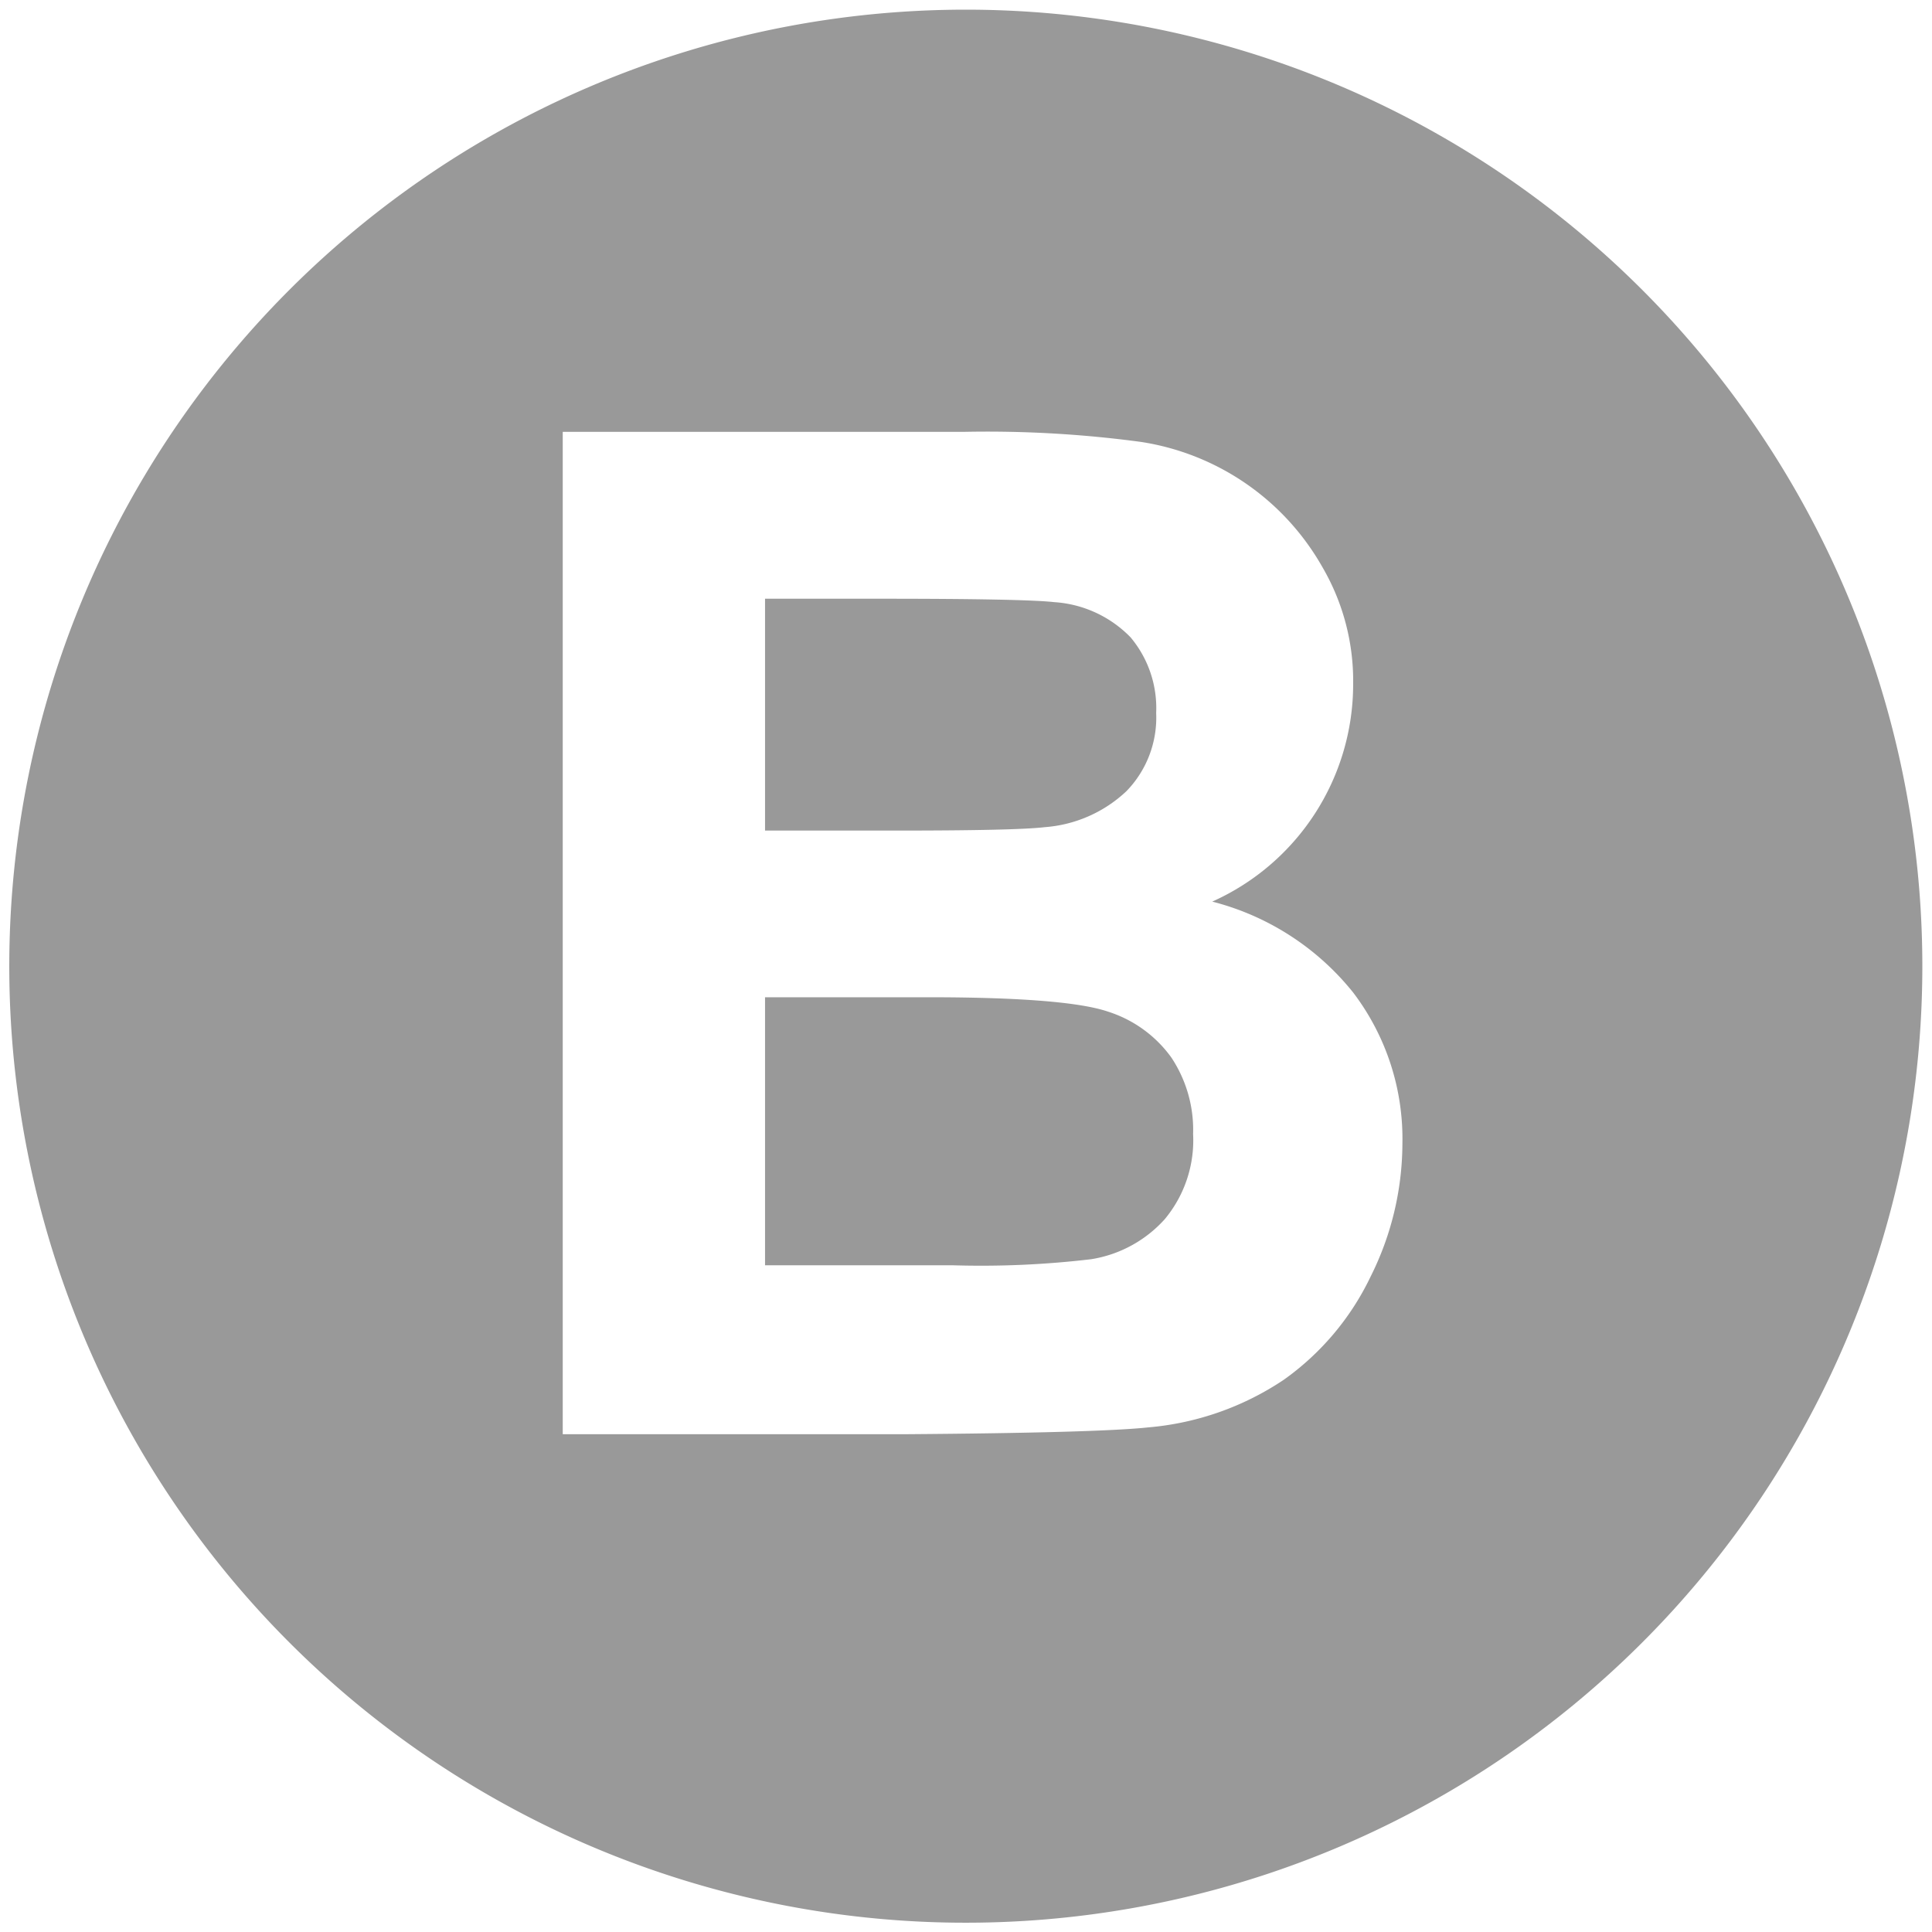 <svg xmlns="http://www.w3.org/2000/svg" width="102" height="102" viewBox="0 0 102 102">
  <defs>
    <style>
      .cls-1 {
        fill: #999;
        fill-rule: evenodd;
      }
    </style>
  </defs>
  <path id="シェイプ_13" data-name="シェイプ 13" class="cls-1" d="M1437.49,2538.01a50.5,50.5,0,1,0,50.5,50.5A50.5,50.5,0,0,0,1437.49,2538.01Zm21.37,66.89a14.17,14.17,0,0,1-4.59,5.45,15.165,15.165,0,0,1-7.16,2.51q-2.67.285-12.89,0.36h-18.01V2560.3h21.15a60.824,60.824,0,0,1,9.37.53,13.326,13.326,0,0,1,9.58,6.6,11.927,11.927,0,0,1,1.63,6.19,12.578,12.578,0,0,1-7.44,11.48,13.964,13.964,0,0,1,7.44,4.8,12.756,12.756,0,0,1,2.6,7.98A15.752,15.752,0,0,1,1458.86,2604.9Zm-17.2-23.73a7.037,7.037,0,0,0,4.31-1.9,5.571,5.571,0,0,0,1.57-4.13,5.808,5.808,0,0,0-1.35-3.99,6.167,6.167,0,0,0-4.03-1.86q-1.59-.18-9.13-0.18h-6.14v12.24h7.01Q1440.14,2581.35,1441.66,2581.17Zm3.34,9.74c-1.46-.5-4.62-0.76-9.48-0.76h-8.63v14.15h9.89a49.453,49.453,0,0,0,7.33-.32,6.618,6.618,0,0,0,3.88-2.11,6.507,6.507,0,0,0,1.5-4.5,6.9,6.9,0,0,0-1.15-4.04A6.567,6.567,0,0,0,1445,2590.91Z" transform="translate(-1386.5 -2537.5)"/>
</svg>
